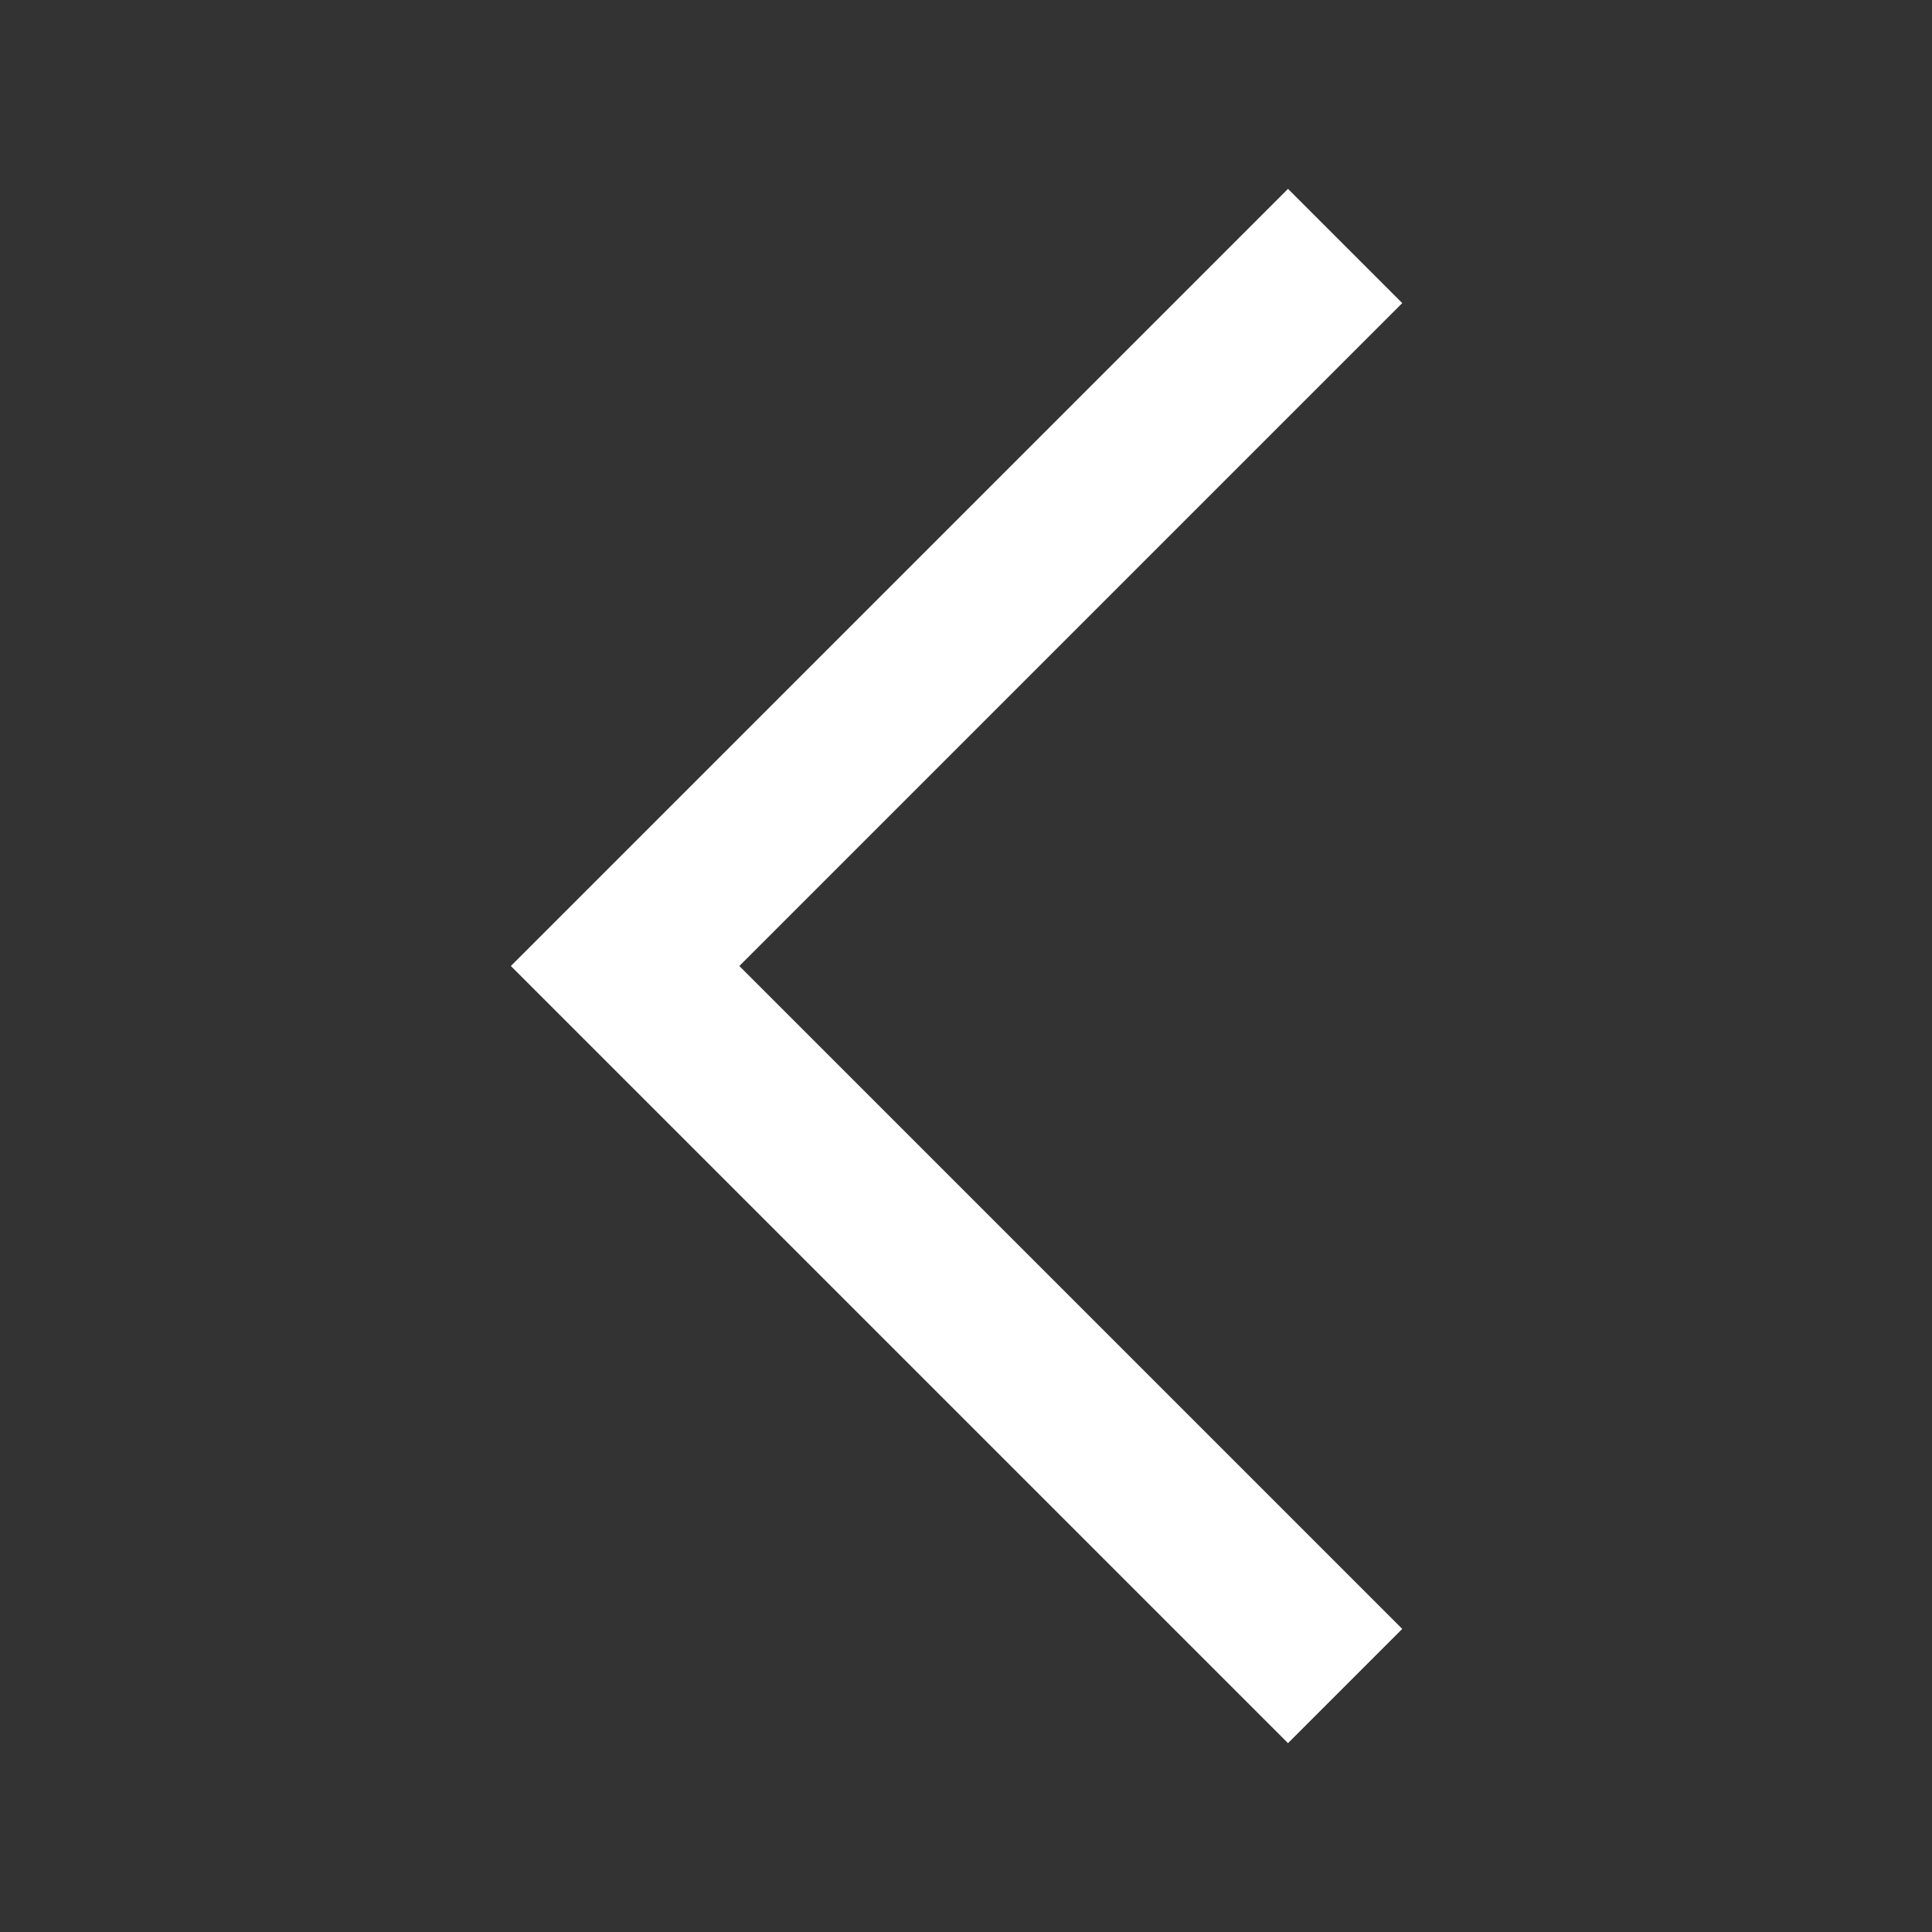 <svg xmlns="http://www.w3.org/2000/svg" viewBox="0 -960 960 960"><rect x="0" y="-960" width="960" height="960" fill="#333333" stroke="none"/><path fill="white" d="M640-93.847 253.847-480 640-866.153l56.768 56.768L367.384-480l329.384 329.385L640-93.847Z"/></svg>
